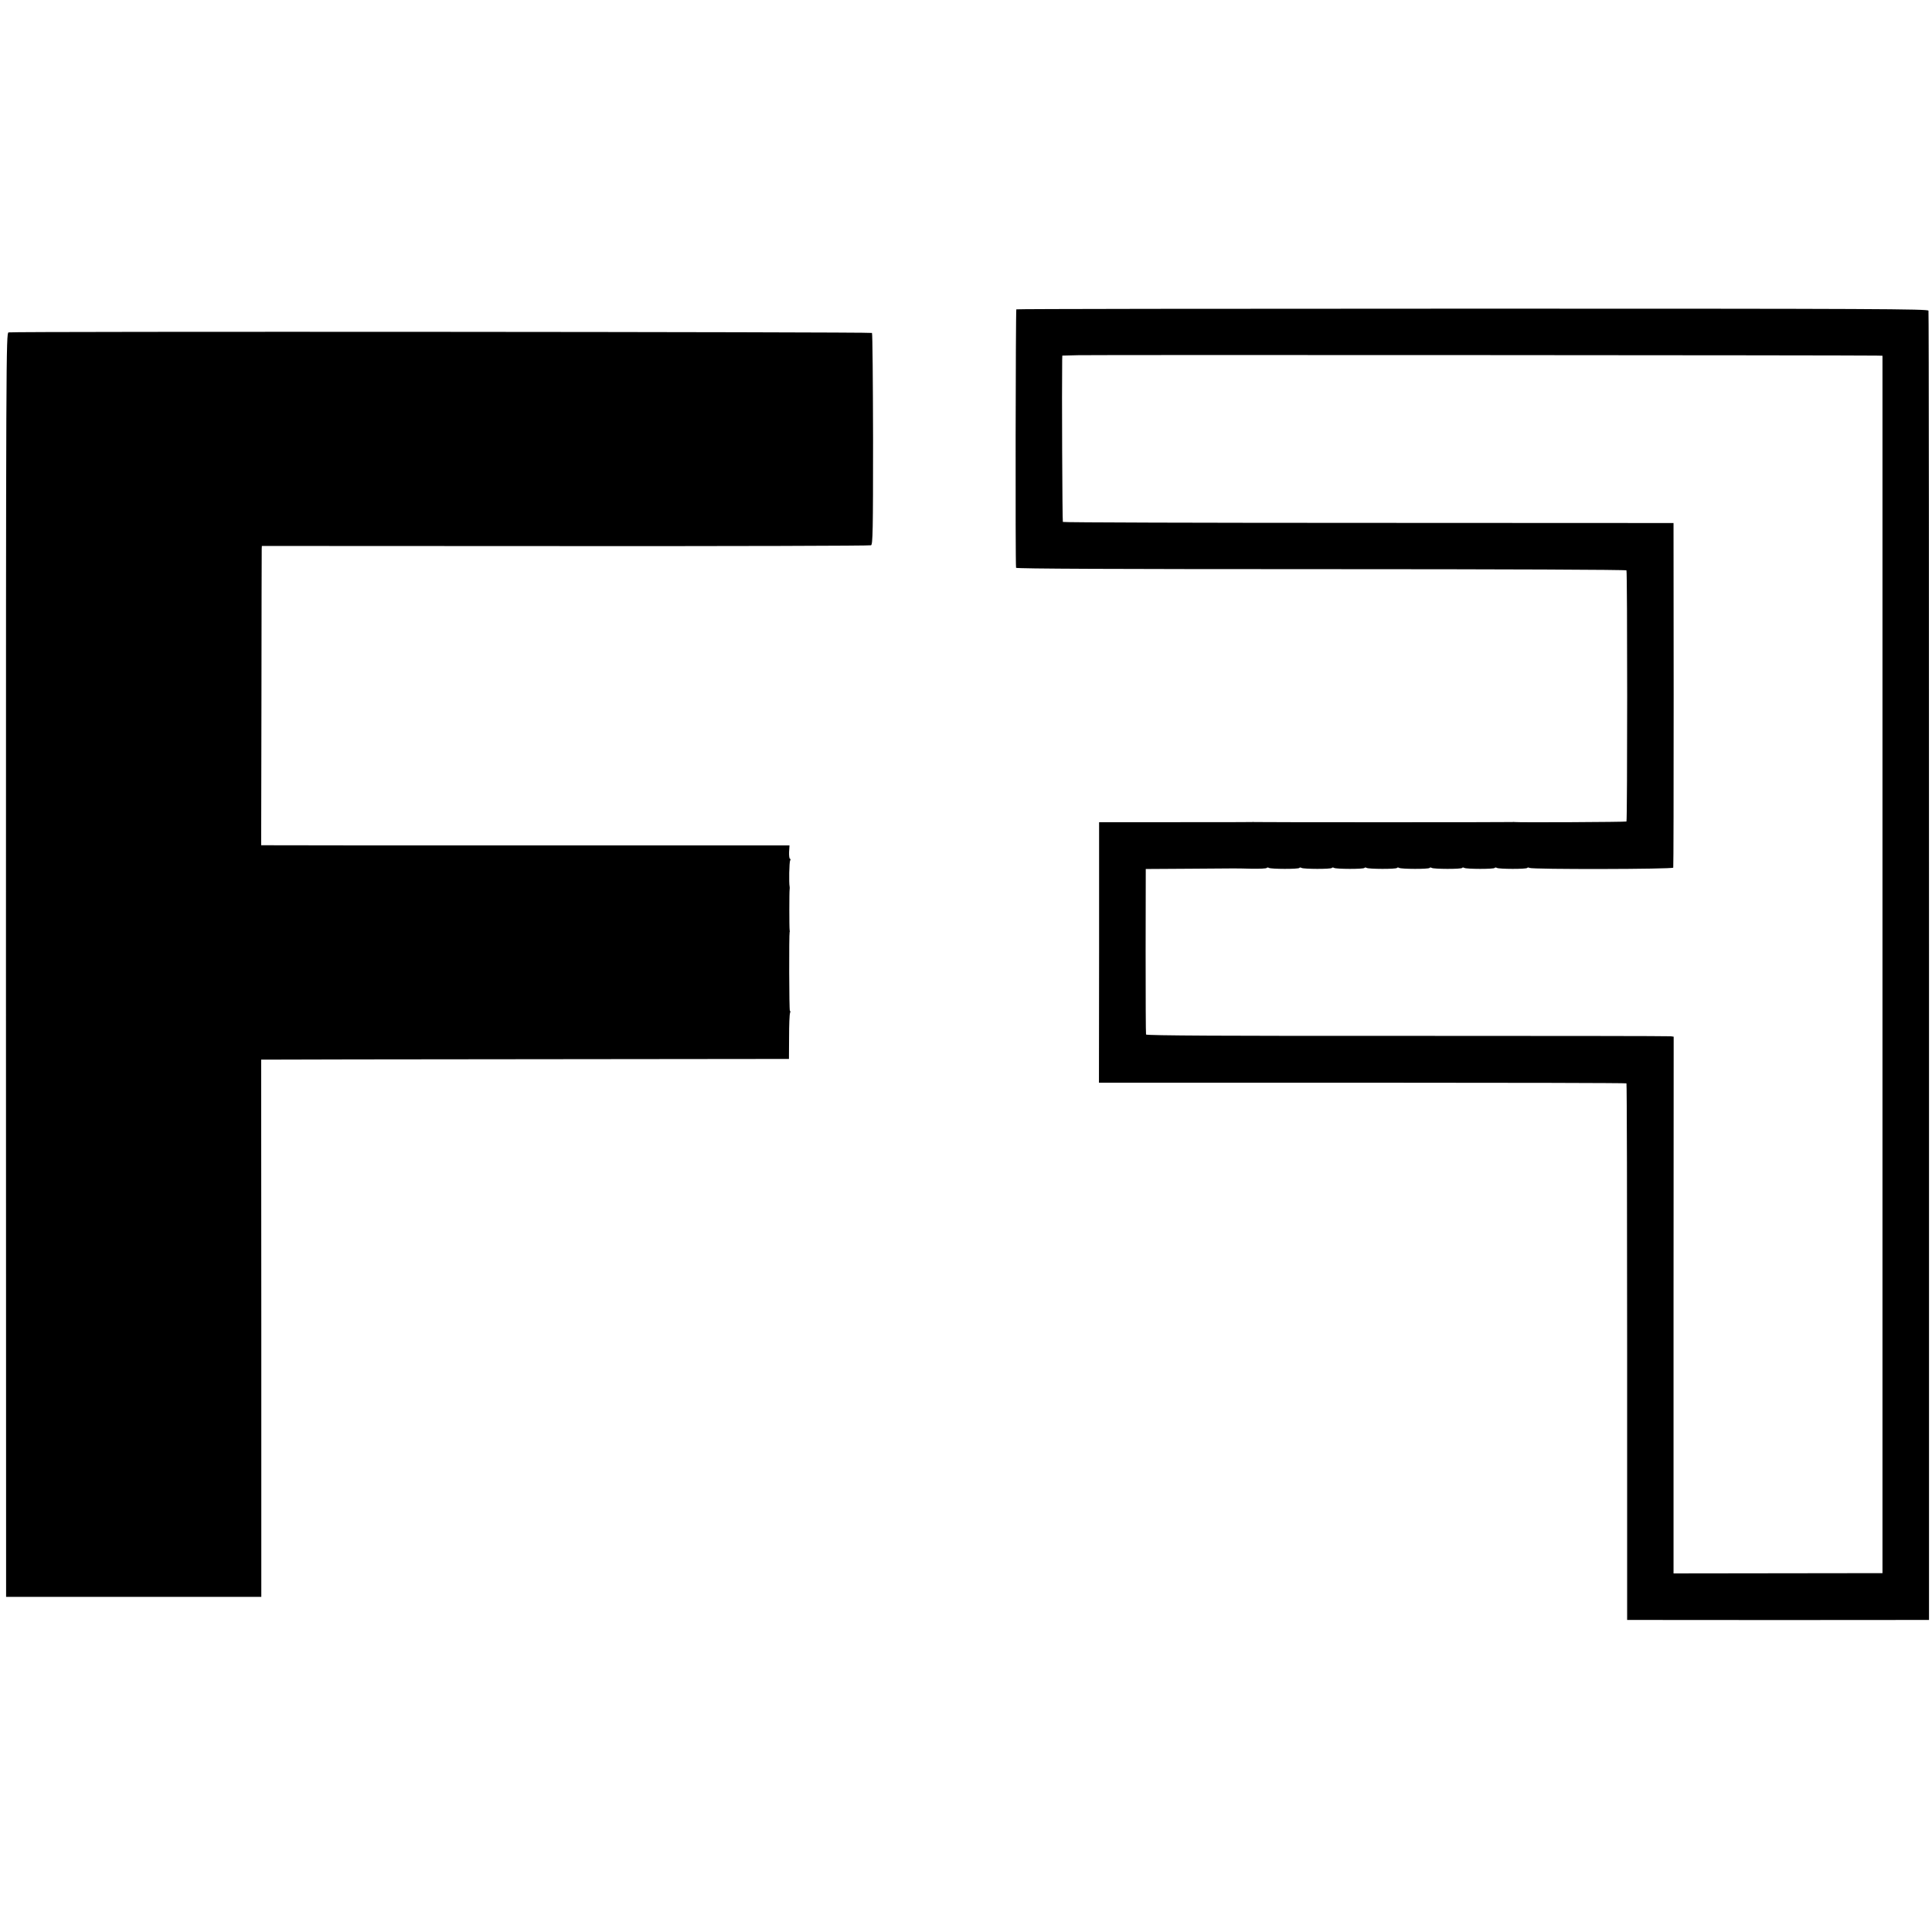 <?xml version="1.0" standalone="no"?>
<!DOCTYPE svg PUBLIC "-//W3C//DTD SVG 20010904//EN"
 "http://www.w3.org/TR/2001/REC-SVG-20010904/DTD/svg10.dtd">
<svg version="1.0" xmlns="http://www.w3.org/2000/svg"
 width="1424pt" height="1424pt" viewBox="0 0 1424 1424"
 preserveAspectRatio="xMidYMid meet">
<g transform="translate(0,1424) scale(0.1,-0.1)"
fill="#000000" stroke="none">
<path d="M7491 11960 c-5 -4 -8 -1862 -2 -1905 1 -7 736 -10 2247 -10 1385 0
2248 -4 2252 -9 7 -11 7 -1844 0 -1851 -4 -4 -796 -8 -823 -4 -5 1 -14 1 -18
0 -10 -2 -1889 -2 -1902 0 -5 1 -14 1 -18 0 -5 -1 -260 -1 -567 -1 l-559 0 0
-960 -1 -960 1942 0 c1067 0 1943 -2 1946 -5 3 -3 5 -894 5 -1980 l0 -1975 41
0 c50 -1 2120 -1 2157 0 l27 0 0 4818 c0 2649 -1 4824 -4 4832 -3 13 -385 15
-3360 15 -1846 0 -3359 -2 -3363 -5z m6339 -341 l45 -1 0 -4486 0 -4487 -770
-1 -770 -1 0 1978 1 1978 -21 3 c-11 2 -885 3 -1942 3 -1326 -1 -1923 2 -1926
10 -2 5 -3 282 -3 615 l1 605 325 2 c385 3 322 3 453 0 60 -1 111 1 114 6 2 4
10 4 16 0 15 -9 218 -10 224 0 2 4 10 4 16 0 15 -9 218 -10 224 0 2 4 10 4 16
0 15 -9 218 -10 224 0 2 4 10 4 16 0 15 -9 218 -10 224 0 2 4 10 4 16 0 15 -9
218 -10 224 0 2 4 10 4 16 0 15 -9 218 -10 224 0 2 4 10 4 16 0 15 -9 218 -10
224 0 2 4 10 4 16 0 15 -9 218 -10 224 0 2 4 10 4 16 0 19 -12 1056 -10 1060
2 2 5 3 579 3 1275 l-1 1265 -2248 1 c-1236 0 -2250 3 -2253 7 -4 4 -8 983 -5
1194 l1 32 118 3 c98 3 5744 0 5882 -3z"/>
<path d="M63 11790 c-18 -5 -19 -142 -19 -4662 l1 -4658 940 0 941 0 0 1980
-1 1980 75 0 c41 1 917 2 1945 3 l1870 2 1 161 c0 88 3 168 7 177 3 9 3 17 -1
17 -6 0 -7 564 -2 580 2 3 1 10 0 15 -3 13 -3 286 0 300 1 6 1 15 0 20 -6 27
-3 182 4 193 4 7 3 12 -1 12 -5 0 -8 22 -7 50 l3 49 -1917 0 c-1054 0 -1930 0
-1947 1 l-30 0 2 1083 c0 595 2 1091 2 1102 l1 21 2238 -1 c1230 -1 2244 2
2252 6 13 6 15 103 15 783 -1 426 -4 778 -8 782 -8 8 -6335 12 -6364 4z"/>
</g>
</svg>
